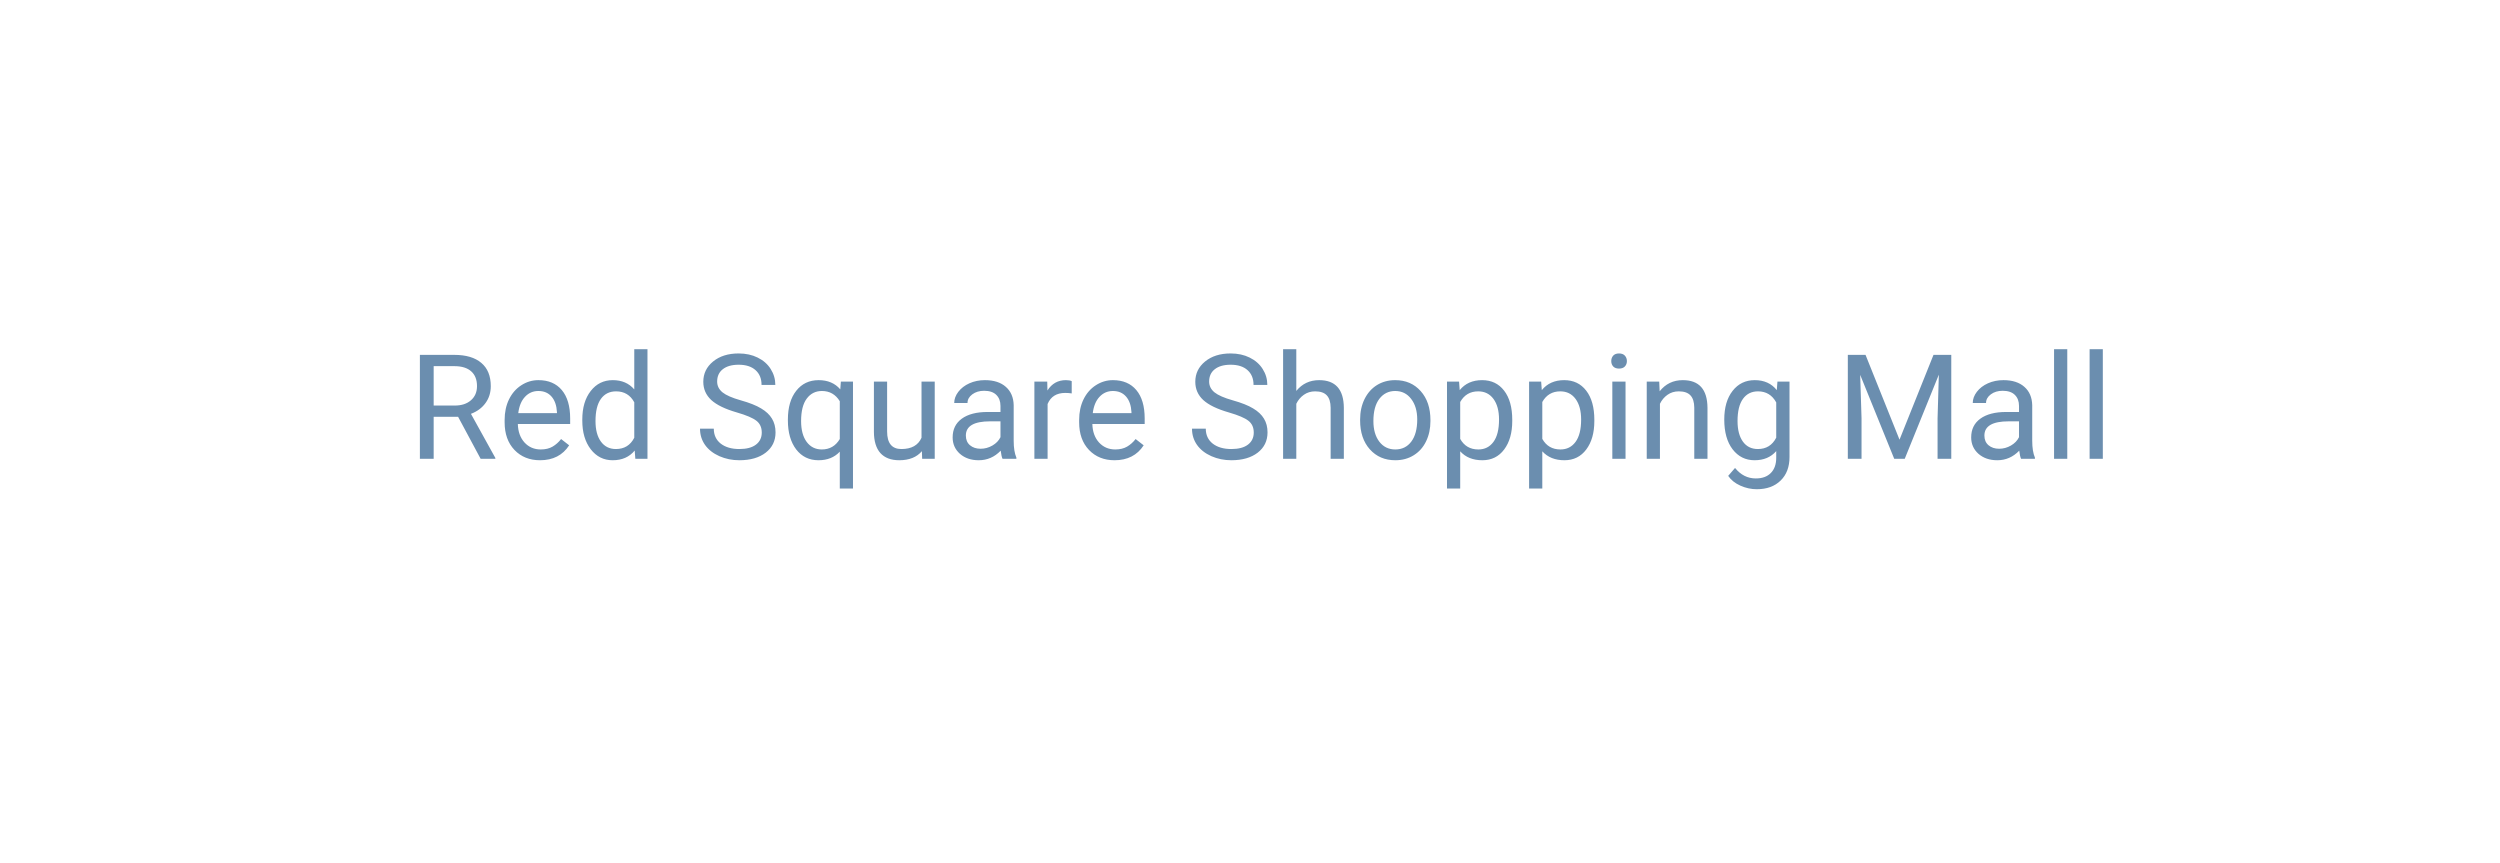<?xml version="1.0" encoding="UTF-8"?> <svg xmlns="http://www.w3.org/2000/svg" width="342" height="118" viewBox="0 0 342 118" fill="none"> <g filter="url(#filter0_d)"> <rect x="20" y="16.766" width="302" height="77" rx="38.5" fill="white"></rect> </g> <path d="M62.666 57.014H59.326V62.766H57.441V48.547H62.148C63.75 48.547 64.981 48.911 65.84 49.641C66.706 50.37 67.139 51.431 67.139 52.824C67.139 53.71 66.898 54.481 66.416 55.139C65.941 55.796 65.277 56.288 64.424 56.613L67.764 62.648V62.766H65.752L62.666 57.014ZM59.326 55.48H62.207C63.138 55.48 63.877 55.24 64.424 54.758C64.977 54.276 65.254 53.632 65.254 52.824C65.254 51.945 64.99 51.272 64.463 50.803C63.942 50.334 63.187 50.096 62.197 50.09H59.326V55.48ZM73.877 62.961C72.445 62.961 71.279 62.492 70.381 61.555C69.482 60.611 69.033 59.351 69.033 57.775V57.443C69.033 56.395 69.232 55.461 69.629 54.641C70.033 53.814 70.592 53.169 71.309 52.707C72.031 52.238 72.812 52.004 73.652 52.004C75.026 52.004 76.094 52.456 76.856 53.361C77.617 54.266 77.998 55.562 77.998 57.248V58H70.84C70.866 59.042 71.169 59.885 71.748 60.529C72.334 61.167 73.076 61.486 73.975 61.486C74.613 61.486 75.153 61.356 75.596 61.096C76.038 60.835 76.426 60.49 76.758 60.06L77.861 60.92C76.976 62.281 75.648 62.961 73.877 62.961ZM73.652 53.488C72.923 53.488 72.311 53.755 71.816 54.289C71.322 54.816 71.016 55.559 70.898 56.516H76.191V56.379C76.139 55.461 75.892 54.751 75.449 54.25C75.007 53.742 74.408 53.488 73.652 53.488ZM79.658 57.395C79.658 55.773 80.042 54.471 80.811 53.488C81.579 52.499 82.585 52.004 83.828 52.004C85.065 52.004 86.045 52.427 86.768 53.273V47.766H88.574V62.766H86.914L86.826 61.633C86.103 62.518 85.098 62.961 83.809 62.961C82.585 62.961 81.585 62.46 80.811 61.457C80.042 60.454 79.658 59.146 79.658 57.531V57.395ZM81.465 57.6C81.465 58.797 81.712 59.735 82.207 60.412C82.702 61.089 83.385 61.428 84.258 61.428C85.404 61.428 86.24 60.913 86.768 59.885V55.031C86.227 54.035 85.397 53.537 84.277 53.537C83.392 53.537 82.702 53.879 82.207 54.562C81.712 55.246 81.465 56.258 81.465 57.6ZM100.82 56.428C99.212 55.965 98.04 55.399 97.305 54.728C96.576 54.051 96.211 53.218 96.211 52.228C96.211 51.109 96.657 50.184 97.549 49.455C98.447 48.719 99.613 48.352 101.045 48.352C102.021 48.352 102.891 48.54 103.652 48.918C104.421 49.296 105.013 49.816 105.43 50.48C105.853 51.145 106.064 51.87 106.064 52.658H104.18C104.18 51.799 103.906 51.125 103.359 50.637C102.812 50.142 102.041 49.895 101.045 49.895C100.12 49.895 99.398 50.1 98.877 50.51C98.363 50.913 98.106 51.477 98.106 52.199C98.106 52.779 98.35 53.27 98.838 53.674C99.333 54.071 100.169 54.435 101.348 54.768C102.533 55.1 103.457 55.467 104.121 55.871C104.792 56.268 105.286 56.734 105.605 57.268C105.931 57.801 106.094 58.43 106.094 59.152C106.094 60.305 105.645 61.229 104.746 61.926C103.848 62.616 102.646 62.961 101.143 62.961C100.166 62.961 99.255 62.775 98.408 62.404C97.562 62.027 96.908 61.512 96.445 60.861C95.99 60.21 95.762 59.471 95.762 58.645H97.647C97.647 59.504 97.962 60.184 98.594 60.685C99.232 61.18 100.081 61.428 101.143 61.428C102.132 61.428 102.891 61.226 103.418 60.822C103.945 60.419 104.209 59.868 104.209 59.172C104.209 58.475 103.965 57.938 103.477 57.56C102.988 57.176 102.103 56.799 100.82 56.428ZM107.783 57.395C107.783 55.734 108.164 54.422 108.926 53.459C109.688 52.489 110.71 52.004 111.992 52.004C113.242 52.004 114.229 52.424 114.951 53.264L115.029 52.199H116.689V66.828H114.883V61.789C114.154 62.57 113.184 62.961 111.973 62.961C110.697 62.961 109.678 62.466 108.916 61.477C108.161 60.48 107.783 59.162 107.783 57.522V57.395ZM109.59 57.6C109.59 58.81 109.844 59.761 110.352 60.451C110.866 61.141 111.556 61.486 112.422 61.486C113.496 61.486 114.316 61.011 114.883 60.06V54.885C114.31 53.954 113.496 53.488 112.441 53.488C111.569 53.488 110.876 53.837 110.361 54.533C109.847 55.223 109.59 56.245 109.59 57.6ZM126.113 61.721C125.41 62.547 124.378 62.961 123.018 62.961C121.891 62.961 121.032 62.635 120.439 61.984C119.854 61.327 119.557 60.357 119.551 59.074V52.199H121.357V59.025C121.357 60.627 122.008 61.428 123.311 61.428C124.691 61.428 125.609 60.913 126.064 59.885V52.199H127.871V62.766H126.152L126.113 61.721ZM137.148 62.766C137.044 62.557 136.96 62.186 136.895 61.652C136.055 62.525 135.052 62.961 133.887 62.961C132.845 62.961 131.989 62.668 131.318 62.082C130.654 61.49 130.322 60.741 130.322 59.836C130.322 58.736 130.739 57.883 131.572 57.277C132.412 56.665 133.59 56.359 135.107 56.359H136.865V55.529C136.865 54.898 136.676 54.397 136.299 54.025C135.921 53.648 135.365 53.459 134.629 53.459C133.984 53.459 133.444 53.622 133.008 53.947C132.572 54.273 132.354 54.667 132.354 55.129H130.537C130.537 54.602 130.723 54.094 131.094 53.605C131.471 53.111 131.979 52.72 132.617 52.434C133.262 52.147 133.968 52.004 134.736 52.004C135.954 52.004 136.908 52.31 137.598 52.922C138.288 53.527 138.646 54.364 138.672 55.432V60.295C138.672 61.265 138.796 62.036 139.043 62.609V62.766H137.148ZM134.15 61.389C134.717 61.389 135.254 61.242 135.762 60.949C136.27 60.656 136.637 60.275 136.865 59.807V57.639H135.449C133.236 57.639 132.129 58.286 132.129 59.582C132.129 60.148 132.318 60.591 132.695 60.91C133.073 61.229 133.558 61.389 134.15 61.389ZM146.611 53.82C146.338 53.775 146.042 53.752 145.723 53.752C144.538 53.752 143.734 54.257 143.311 55.266V62.766H141.504V52.199H143.262L143.291 53.42C143.883 52.476 144.723 52.004 145.811 52.004C146.162 52.004 146.429 52.05 146.611 52.141V53.82ZM152.471 62.961C151.038 62.961 149.873 62.492 148.975 61.555C148.076 60.611 147.627 59.351 147.627 57.775V57.443C147.627 56.395 147.826 55.461 148.223 54.641C148.626 53.814 149.186 53.169 149.902 52.707C150.625 52.238 151.406 52.004 152.246 52.004C153.62 52.004 154.688 52.456 155.449 53.361C156.211 54.266 156.592 55.562 156.592 57.248V58H149.434C149.46 59.042 149.762 59.885 150.342 60.529C150.928 61.167 151.67 61.486 152.568 61.486C153.206 61.486 153.747 61.356 154.189 61.096C154.632 60.835 155.02 60.49 155.352 60.06L156.455 60.92C155.57 62.281 154.242 62.961 152.471 62.961ZM152.246 53.488C151.517 53.488 150.905 53.755 150.41 54.289C149.915 54.816 149.609 55.559 149.492 56.516H154.785V56.379C154.733 55.461 154.486 54.751 154.043 54.25C153.6 53.742 153.001 53.488 152.246 53.488ZM168.125 56.428C166.517 55.965 165.345 55.399 164.609 54.728C163.88 54.051 163.516 53.218 163.516 52.228C163.516 51.109 163.962 50.184 164.854 49.455C165.752 48.719 166.917 48.352 168.35 48.352C169.326 48.352 170.195 48.54 170.957 48.918C171.725 49.296 172.318 49.816 172.734 50.48C173.158 51.145 173.369 51.87 173.369 52.658H171.484C171.484 51.799 171.211 51.125 170.664 50.637C170.117 50.142 169.346 49.895 168.35 49.895C167.425 49.895 166.702 50.1 166.182 50.51C165.667 50.913 165.41 51.477 165.41 52.199C165.41 52.779 165.654 53.27 166.143 53.674C166.637 54.071 167.474 54.435 168.652 54.768C169.837 55.1 170.762 55.467 171.426 55.871C172.096 56.268 172.591 56.734 172.91 57.268C173.236 57.801 173.398 58.43 173.398 59.152C173.398 60.305 172.949 61.229 172.051 61.926C171.152 62.616 169.951 62.961 168.447 62.961C167.471 62.961 166.559 62.775 165.713 62.404C164.867 62.027 164.212 61.512 163.75 60.861C163.294 60.21 163.066 59.471 163.066 58.645H164.951C164.951 59.504 165.267 60.184 165.898 60.685C166.536 61.18 167.386 61.428 168.447 61.428C169.437 61.428 170.195 61.226 170.723 60.822C171.25 60.419 171.514 59.868 171.514 59.172C171.514 58.475 171.27 57.938 170.781 57.56C170.293 57.176 169.408 56.799 168.125 56.428ZM177.334 53.478C178.135 52.495 179.176 52.004 180.459 52.004C182.692 52.004 183.818 53.264 183.838 55.783V62.766H182.031V55.773C182.025 55.012 181.849 54.449 181.504 54.084C181.165 53.719 180.635 53.537 179.912 53.537C179.326 53.537 178.812 53.693 178.369 54.006C177.926 54.318 177.581 54.728 177.334 55.236V62.766H175.527V47.766H177.334V53.478ZM186.064 57.385C186.064 56.35 186.266 55.419 186.67 54.592C187.08 53.765 187.646 53.127 188.369 52.678C189.098 52.228 189.928 52.004 190.859 52.004C192.298 52.004 193.46 52.502 194.346 53.498C195.238 54.494 195.684 55.819 195.684 57.473V57.6C195.684 58.628 195.485 59.553 195.088 60.373C194.697 61.187 194.134 61.822 193.398 62.277C192.669 62.733 191.829 62.961 190.879 62.961C189.447 62.961 188.285 62.463 187.393 61.467C186.507 60.471 186.064 59.152 186.064 57.512V57.385ZM187.881 57.6C187.881 58.772 188.151 59.712 188.691 60.422C189.238 61.132 189.967 61.486 190.879 61.486C191.797 61.486 192.526 61.128 193.066 60.412C193.607 59.69 193.877 58.68 193.877 57.385C193.877 56.226 193.6 55.288 193.047 54.572C192.5 53.85 191.771 53.488 190.859 53.488C189.967 53.488 189.248 53.843 188.701 54.553C188.154 55.262 187.881 56.278 187.881 57.6ZM206.875 57.6C206.875 59.208 206.507 60.503 205.771 61.486C205.036 62.469 204.04 62.961 202.783 62.961C201.501 62.961 200.492 62.554 199.756 61.74V66.828H197.949V52.199H199.6L199.688 53.371C200.423 52.46 201.445 52.004 202.754 52.004C204.023 52.004 205.026 52.482 205.762 53.44C206.504 54.397 206.875 55.728 206.875 57.434V57.6ZM205.068 57.395C205.068 56.203 204.814 55.262 204.307 54.572C203.799 53.882 203.102 53.537 202.217 53.537C201.123 53.537 200.303 54.022 199.756 54.992V60.041C200.296 61.005 201.123 61.486 202.236 61.486C203.102 61.486 203.789 61.145 204.297 60.461C204.811 59.771 205.068 58.749 205.068 57.395ZM218.105 57.6C218.105 59.208 217.738 60.503 217.002 61.486C216.266 62.469 215.27 62.961 214.014 62.961C212.731 62.961 211.722 62.554 210.986 61.74V66.828H209.18V52.199H210.83L210.918 53.371C211.654 52.46 212.676 52.004 213.984 52.004C215.254 52.004 216.257 52.482 216.992 53.44C217.734 54.397 218.105 55.728 218.105 57.434V57.6ZM216.299 57.395C216.299 56.203 216.045 55.262 215.537 54.572C215.029 53.882 214.333 53.537 213.447 53.537C212.354 53.537 211.533 54.022 210.986 54.992V60.041C211.527 61.005 212.354 61.486 213.467 61.486C214.333 61.486 215.02 61.145 215.527 60.461C216.042 59.771 216.299 58.749 216.299 57.395ZM222.373 62.766H220.566V52.199H222.373V62.766ZM220.42 49.397C220.42 49.103 220.508 48.856 220.684 48.654C220.866 48.453 221.133 48.352 221.484 48.352C221.836 48.352 222.103 48.453 222.285 48.654C222.467 48.856 222.559 49.103 222.559 49.397C222.559 49.69 222.467 49.934 222.285 50.129C222.103 50.324 221.836 50.422 221.484 50.422C221.133 50.422 220.866 50.324 220.684 50.129C220.508 49.934 220.42 49.69 220.42 49.397ZM226.982 52.199L227.041 53.527C227.848 52.512 228.903 52.004 230.205 52.004C232.438 52.004 233.564 53.264 233.584 55.783V62.766H231.777V55.773C231.771 55.012 231.595 54.449 231.25 54.084C230.911 53.719 230.381 53.537 229.658 53.537C229.072 53.537 228.558 53.693 228.115 54.006C227.673 54.318 227.327 54.728 227.08 55.236V62.766H225.273V52.199H226.982ZM235.879 57.395C235.879 55.747 236.26 54.439 237.021 53.469C237.783 52.492 238.792 52.004 240.049 52.004C241.338 52.004 242.344 52.46 243.066 53.371L243.154 52.199H244.805V62.512C244.805 63.879 244.398 64.956 243.584 65.744C242.777 66.532 241.689 66.926 240.322 66.926C239.561 66.926 238.815 66.763 238.086 66.438C237.357 66.112 236.8 65.666 236.416 65.1L237.354 64.016C238.128 64.973 239.076 65.451 240.195 65.451C241.074 65.451 241.758 65.204 242.246 64.709C242.741 64.214 242.988 63.518 242.988 62.619V61.711C242.266 62.544 241.279 62.961 240.029 62.961C238.792 62.961 237.79 62.463 237.021 61.467C236.26 60.471 235.879 59.113 235.879 57.395ZM237.695 57.6C237.695 58.791 237.939 59.728 238.428 60.412C238.916 61.089 239.6 61.428 240.479 61.428C241.618 61.428 242.454 60.91 242.988 59.875V55.051C242.435 54.042 241.605 53.537 240.498 53.537C239.619 53.537 238.932 53.879 238.438 54.562C237.943 55.246 237.695 56.258 237.695 57.6ZM255.205 48.547L259.854 60.148L264.502 48.547H266.934V62.766H265.059V57.228L265.234 51.252L260.566 62.766H259.131L254.473 51.281L254.658 57.228V62.766H252.783V48.547H255.205ZM276.484 62.766C276.38 62.557 276.296 62.186 276.23 61.652C275.391 62.525 274.388 62.961 273.223 62.961C272.181 62.961 271.325 62.668 270.654 62.082C269.99 61.49 269.658 60.741 269.658 59.836C269.658 58.736 270.075 57.883 270.908 57.277C271.748 56.665 272.926 56.359 274.443 56.359H276.201V55.529C276.201 54.898 276.012 54.397 275.635 54.025C275.257 53.648 274.701 53.459 273.965 53.459C273.32 53.459 272.78 53.622 272.344 53.947C271.908 54.273 271.689 54.667 271.689 55.129H269.873C269.873 54.602 270.059 54.094 270.43 53.605C270.807 53.111 271.315 52.72 271.953 52.434C272.598 52.147 273.304 52.004 274.072 52.004C275.29 52.004 276.243 52.31 276.934 52.922C277.624 53.527 277.982 54.364 278.008 55.432V60.295C278.008 61.265 278.132 62.036 278.379 62.609V62.766H276.484ZM273.486 61.389C274.053 61.389 274.59 61.242 275.098 60.949C275.605 60.656 275.973 60.275 276.201 59.807V57.639H274.785C272.572 57.639 271.465 58.286 271.465 59.582C271.465 60.148 271.654 60.591 272.031 60.91C272.409 61.229 272.894 61.389 273.486 61.389ZM282.803 62.766H280.996V47.766H282.803V62.766ZM287.666 62.766H285.859V47.766H287.666V62.766Z" fill="#6B8EAF"></path> <defs> <filter id="filter0_d" x="0" y="0.766" width="342" height="117" filterUnits="userSpaceOnUse" color-interpolation-filters="sRGB"> <feFlood flood-opacity="0" result="BackgroundImageFix"></feFlood> <feColorMatrix in="SourceAlpha" type="matrix" values="0 0 0 0 0 0 0 0 0 0 0 0 0 0 0 0 0 0 127 0"></feColorMatrix> <feOffset dy="4"></feOffset> <feGaussianBlur stdDeviation="10"></feGaussianBlur> <feColorMatrix type="matrix" values="0 0 0 0 0.716 0 0 0 0 0.832 0 0 0 0 0.882 0 0 0 0.25 0"></feColorMatrix> <feBlend mode="normal" in2="BackgroundImageFix" result="effect1_dropShadow"></feBlend> <feBlend mode="normal" in="SourceGraphic" in2="effect1_dropShadow" result="shape"></feBlend> </filter> </defs> </svg> 